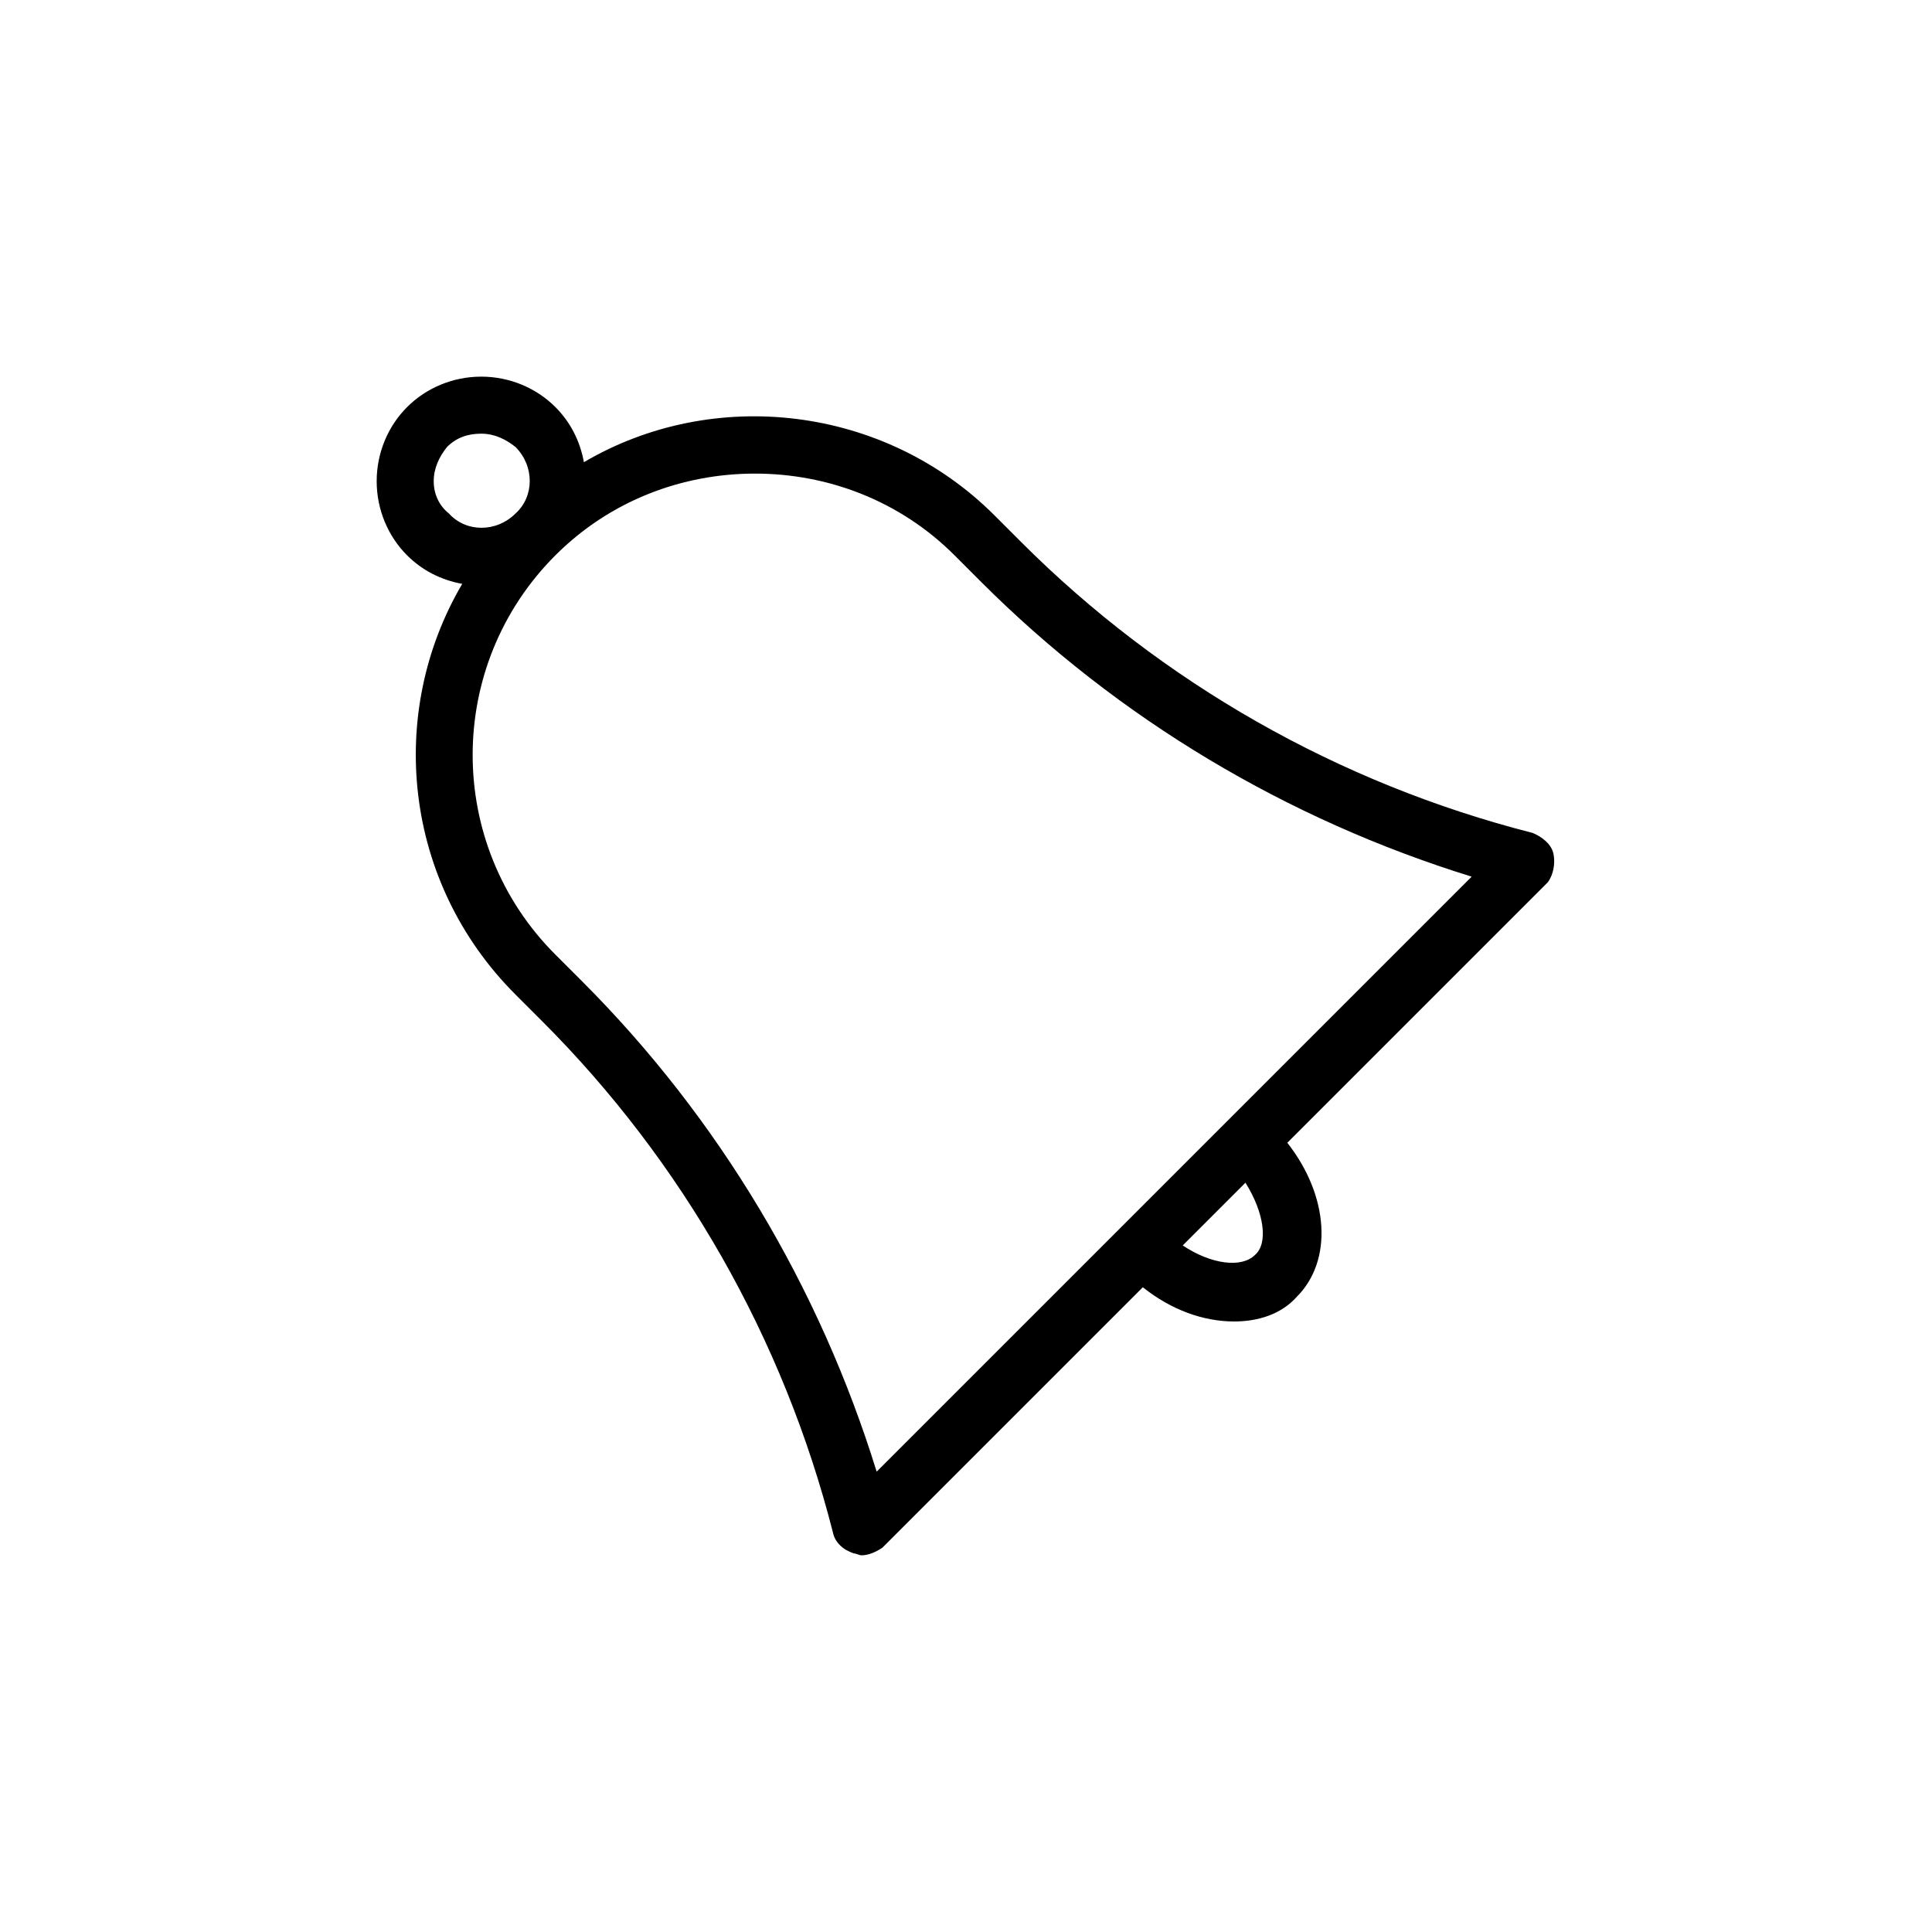 <?xml version="1.0" encoding="UTF-8"?>
<!-- The Best Svg Icon site in the world: iconSvg.co, Visit us! https://iconsvg.co -->
<svg fill="#000000" width="800px" height="800px" version="1.1" viewBox="144 144 512 512" xmlns="http://www.w3.org/2000/svg">
 <path d="m555.68 370.27c-0.504-2.519-3.023-4.535-5.543-5.543-51.387-13.098-98.242-39.801-135.52-77.082l-7.055-7.055c-29.223-29.223-74.562-34.258-108.82-14.105-1.008-5.543-3.527-10.578-7.559-14.609-5.039-5.039-12.09-8.062-19.648-8.062-7.559 0-14.609 3.023-19.648 8.062-5.039 5.039-8.062 12.09-8.062 19.648s3.023 14.609 8.062 19.648c4.031 4.031 9.07 6.551 14.609 7.559-20.152 34.258-15.617 79.098 14.105 108.82l7.055 7.055c37.281 37.281 63.984 84.137 77.082 135.52 0.504 2.519 2.519 4.535 5.543 5.543 0.504 0 1.512 0.504 2.016 0.504 2.016 0 4.031-1.008 5.543-2.016l69.023-69.023c7.559 6.047 16.121 9.07 24.184 9.07 6.551 0 12.594-2.016 16.625-6.551 9.574-9.574 8.566-26.703-2.519-40.809l69.023-69.023c1.512-2.016 2.016-5.039 1.512-7.559zm-296.74-98.746c0-3.527 1.512-6.551 3.527-9.07 2.519-2.519 5.543-3.527 9.07-3.527s6.551 1.512 9.07 3.527c5.039 5.039 5.039 13.098 0 17.633-5.039 5.039-13.098 5.039-17.633 0-2.527-2.012-4.035-5.035-4.035-8.562zm217.64 205.05c-3.527 3.527-11.586 2.519-19.145-2.519l16.625-16.625c5.039 8.059 6.047 16.121 2.519 19.145zm-7.055-35.77c-0.504 0-0.504 0 0 0l-93.203 93.203c-15.113-48.871-41.816-93.707-78.09-129.98l-7.055-7.055c-29.223-29.223-29.223-76.578 0-105.8 14.609-14.609 33.754-21.664 52.898-21.664s38.289 7.055 52.898 21.664l7.055 7.055c36.277 36.277 81.113 62.98 129.98 78.094z"/>
</svg>